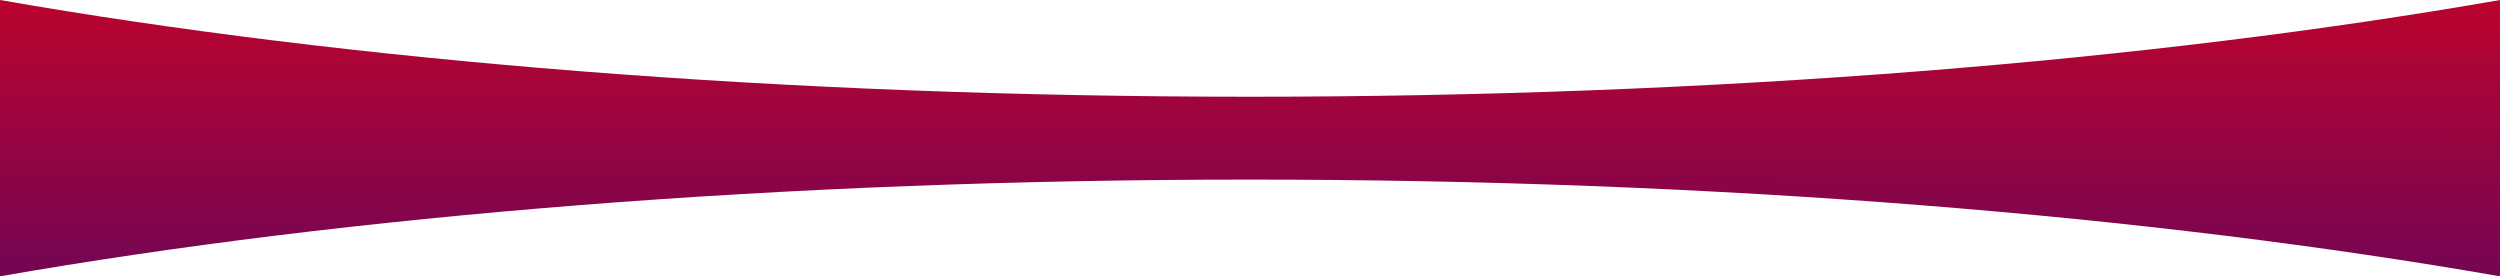 <svg xmlns="http://www.w3.org/2000/svg" xmlns:xlink="http://www.w3.org/1999/xlink" width="1667.004" height="184.258" viewBox="0 0 1667.004 184.258">
  <defs>
    <linearGradient id="linear-gradient" x1="0.511" y1="-0.595" x2="0.495" y2="1.998" gradientUnits="objectBoundingBox">
      <stop offset="0" stop-color="#e40217"/>
      <stop offset="1" stop-color="#2e0779"/>
    </linearGradient>
  </defs>
  <path id="shape" d="M18948.178,17949.1c-64.8-7.98-132.848-14.8-202.254-20.277-143.617-11.326-294.154-17.07-447.422-17.07s-303.807,5.744-447.424,17.07c-69.41,5.479-137.457,12.3-202.254,20.277-64.037,7.883-125.885,17.021-183.824,27.152v-99.623h0V17792c57.939,10.131,119.783,19.27,183.82,27.152,64.8,7.98,132.844,14.8,202.254,20.277,143.617,11.326,294.154,17.074,447.424,17.074s303.8-5.748,447.428-17.074c69.4-5.473,137.451-12.3,202.248-20.277,64.043-7.883,125.891-17.021,183.82-27.152h.006v99.623H19132v84.635C19074.068,17966.123,19012.221,17956.984,18948.178,17949.1Z" transform="translate(-17465 -17792)" fill="url(#linear-gradient)"/>
</svg>
